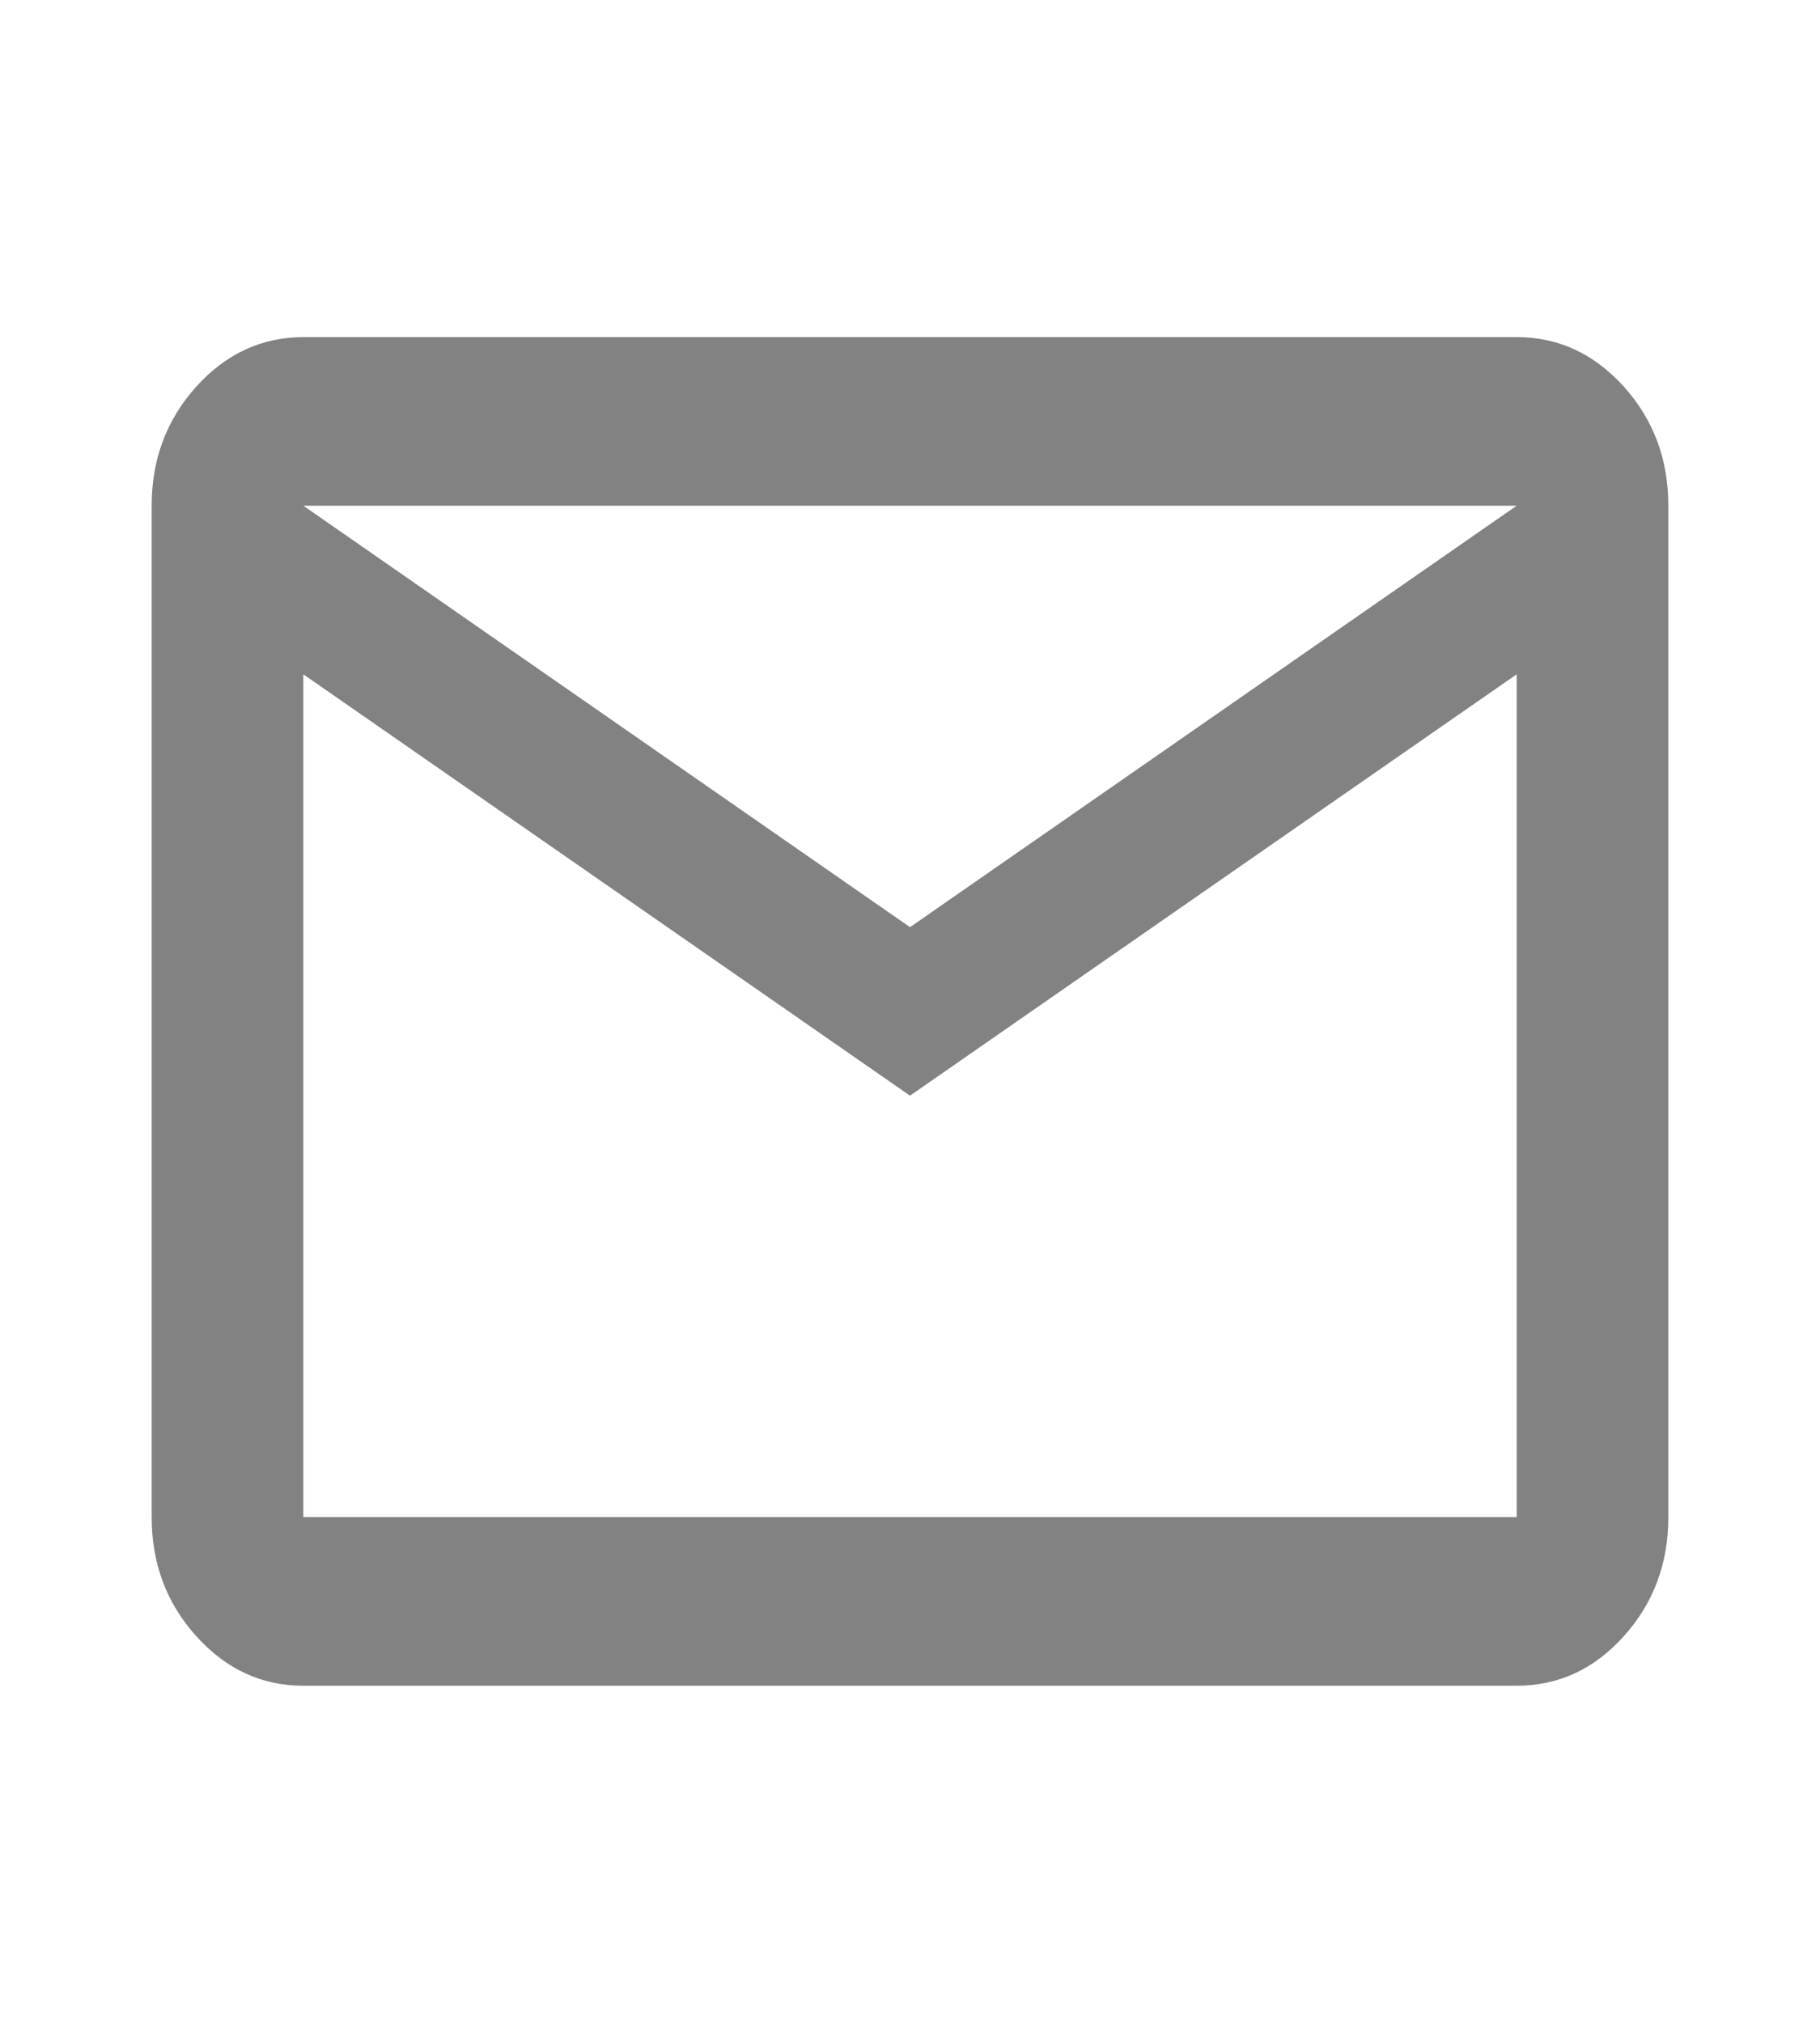 <svg width="18" height="20" viewBox="0 0 18 20" fill="none" xmlns="http://www.w3.org/2000/svg">
<path d="M3 16.667C2.587 16.667 2.235 16.503 1.941 16.177C1.647 15.851 1.5 15.459 1.5 15V5C1.5 4.542 1.647 4.149 1.941 3.823C2.235 3.497 2.588 3.334 3 3.333H15C15.412 3.333 15.766 3.497 16.06 3.823C16.354 4.15 16.5 4.542 16.5 5V15C16.5 15.458 16.353 15.851 16.06 16.177C15.766 16.504 15.413 16.667 15 16.667H3ZM9 10.833L3 6.667V15H15V6.667L9 10.833ZM9 9.167L15 5H3L9 9.167ZM3 6.667V5V15V6.667Z" fill="#828282"/>
</svg>
